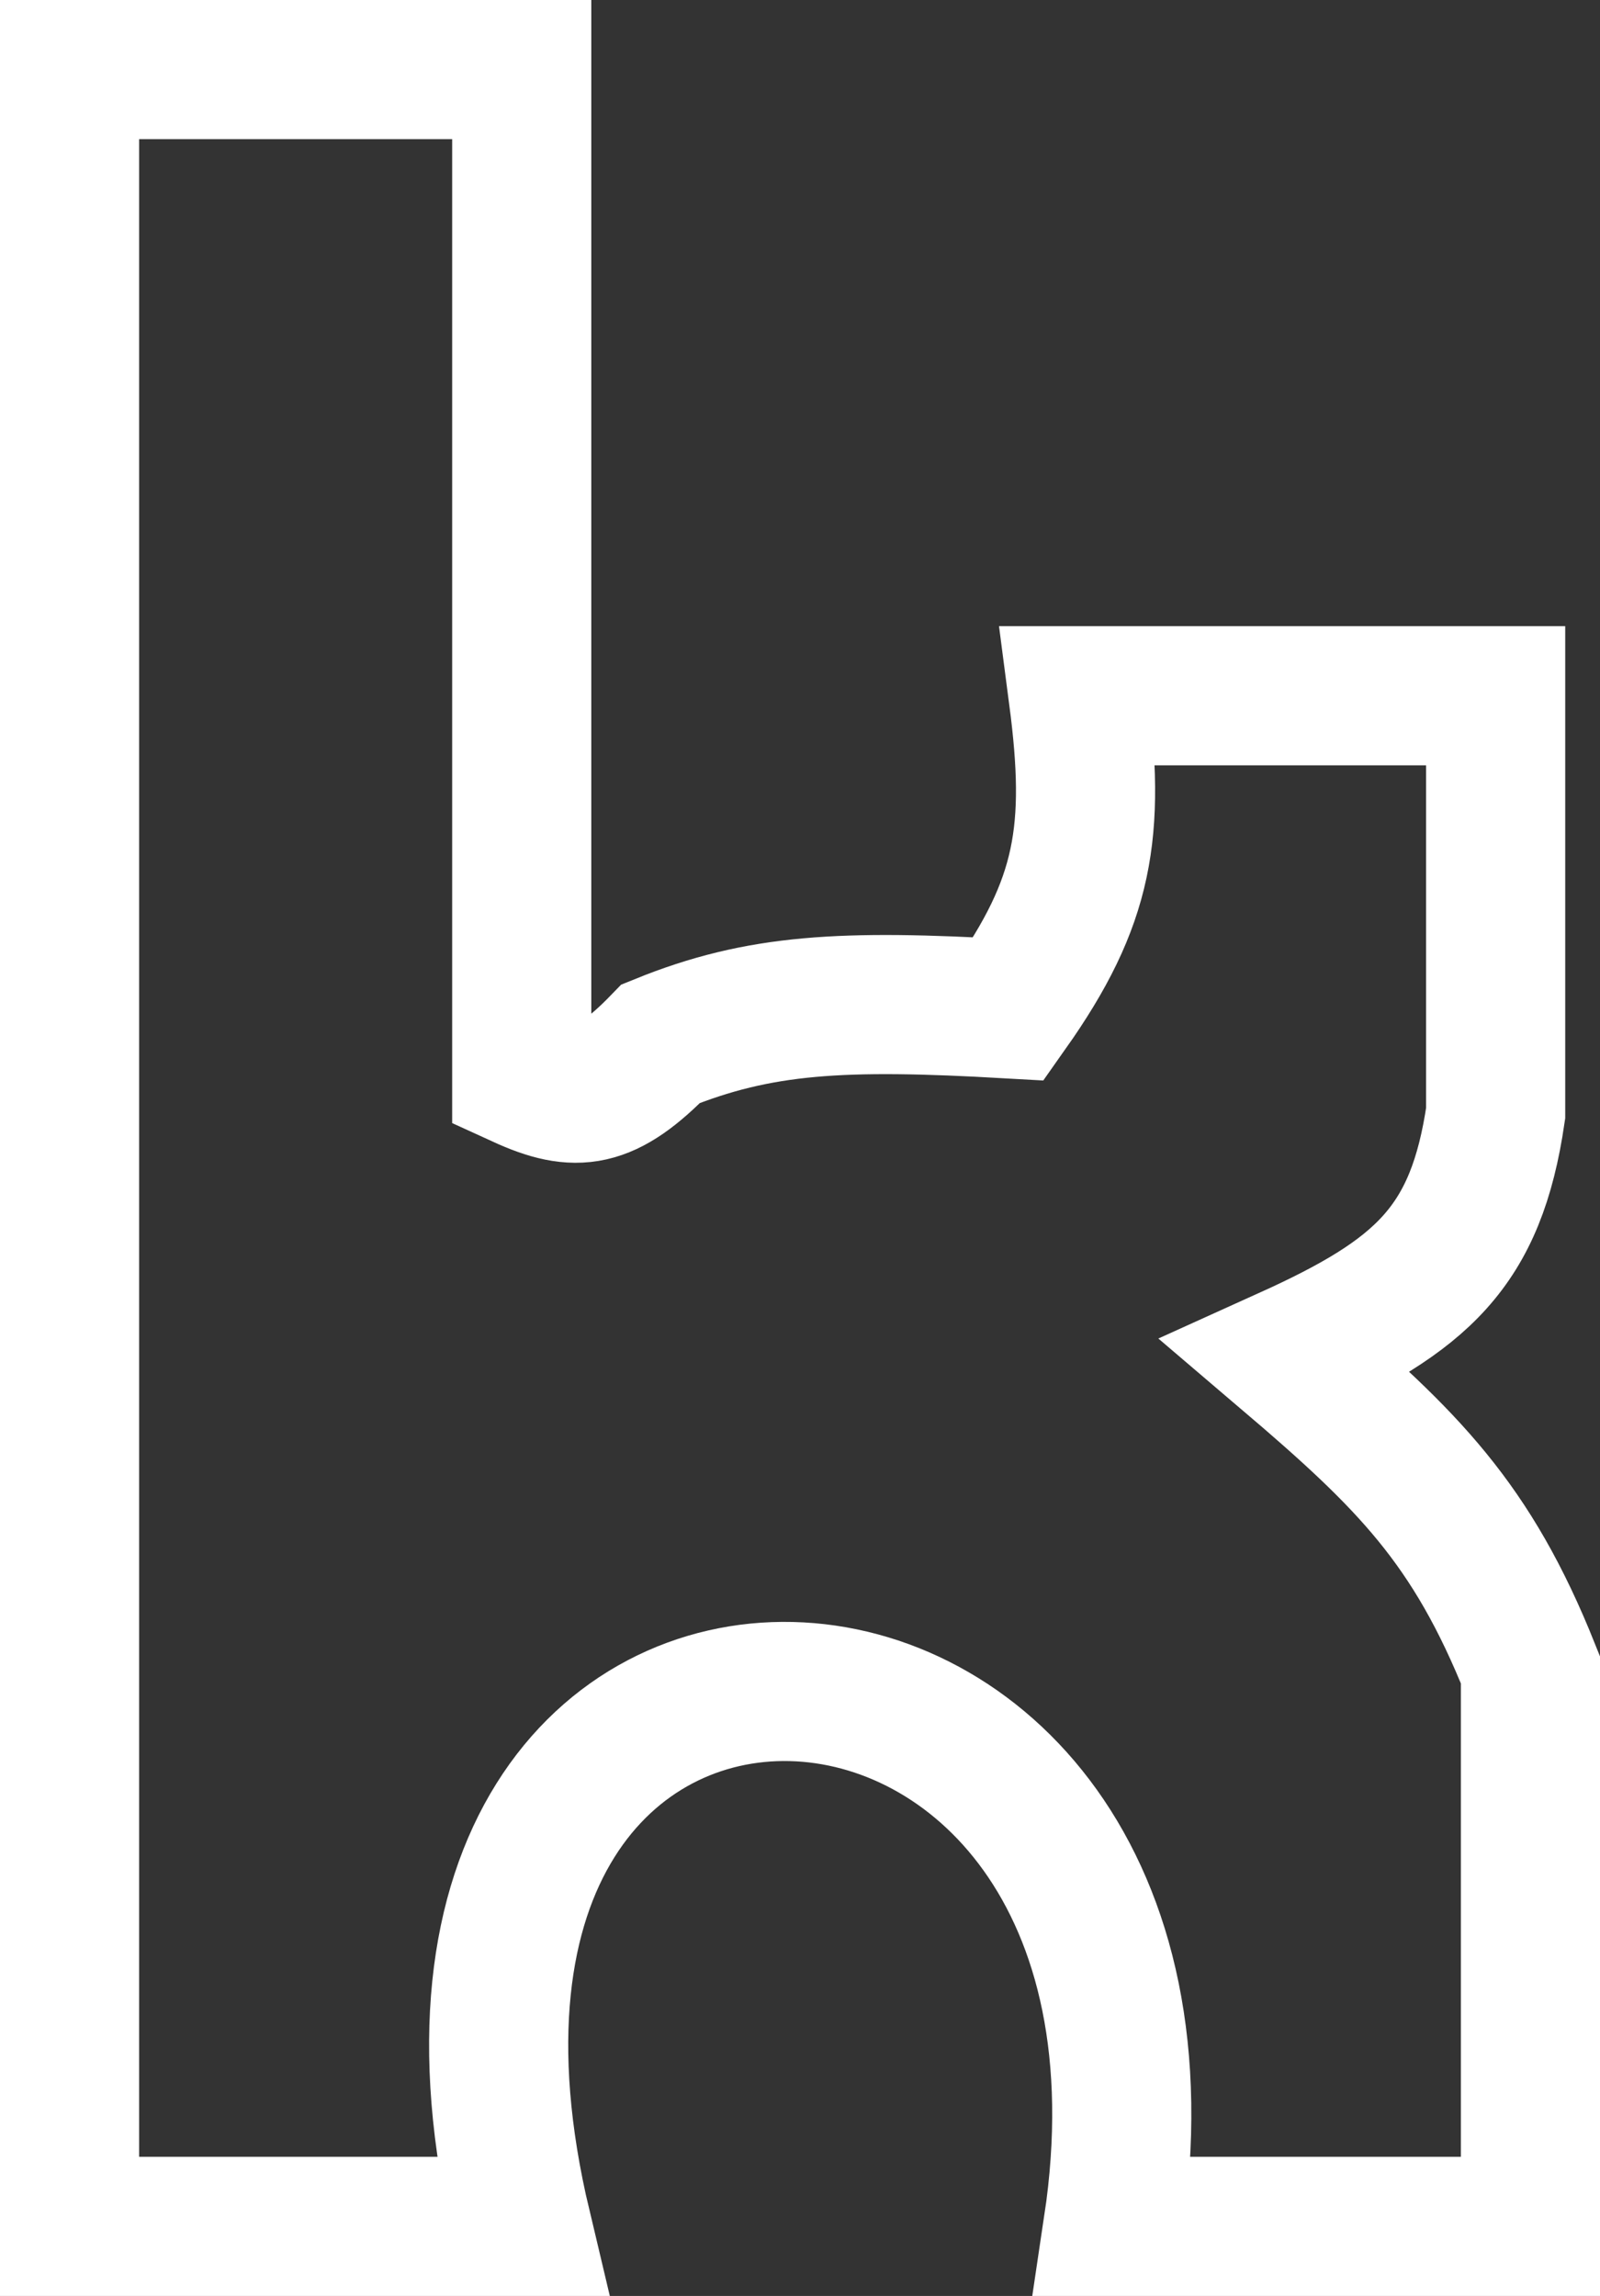 <svg width="23" height="33" viewBox="0 0 23 33" fill="none" xmlns="http://www.w3.org/2000/svg">
<rect x="0" y="0" width="23" height="33" fill="#333333" stroke="none"/>
<path d="M1 32V1H7.5V15.5C8.283 15.858 8.715 15.81 9.5 15C10.921 14.423 12.11 14.364 14.5 14.5C15.586 12.962 15.756 11.958 15.5 10H21.5V16C21.218 17.924 20.448 18.619 18.5 19.5C20.243 20.985 21.158 21.894 22 24V32H16C17.5 22 5 21.5 7.5 32H1Z" stroke="white" stroke-width="2"/>
</svg>
